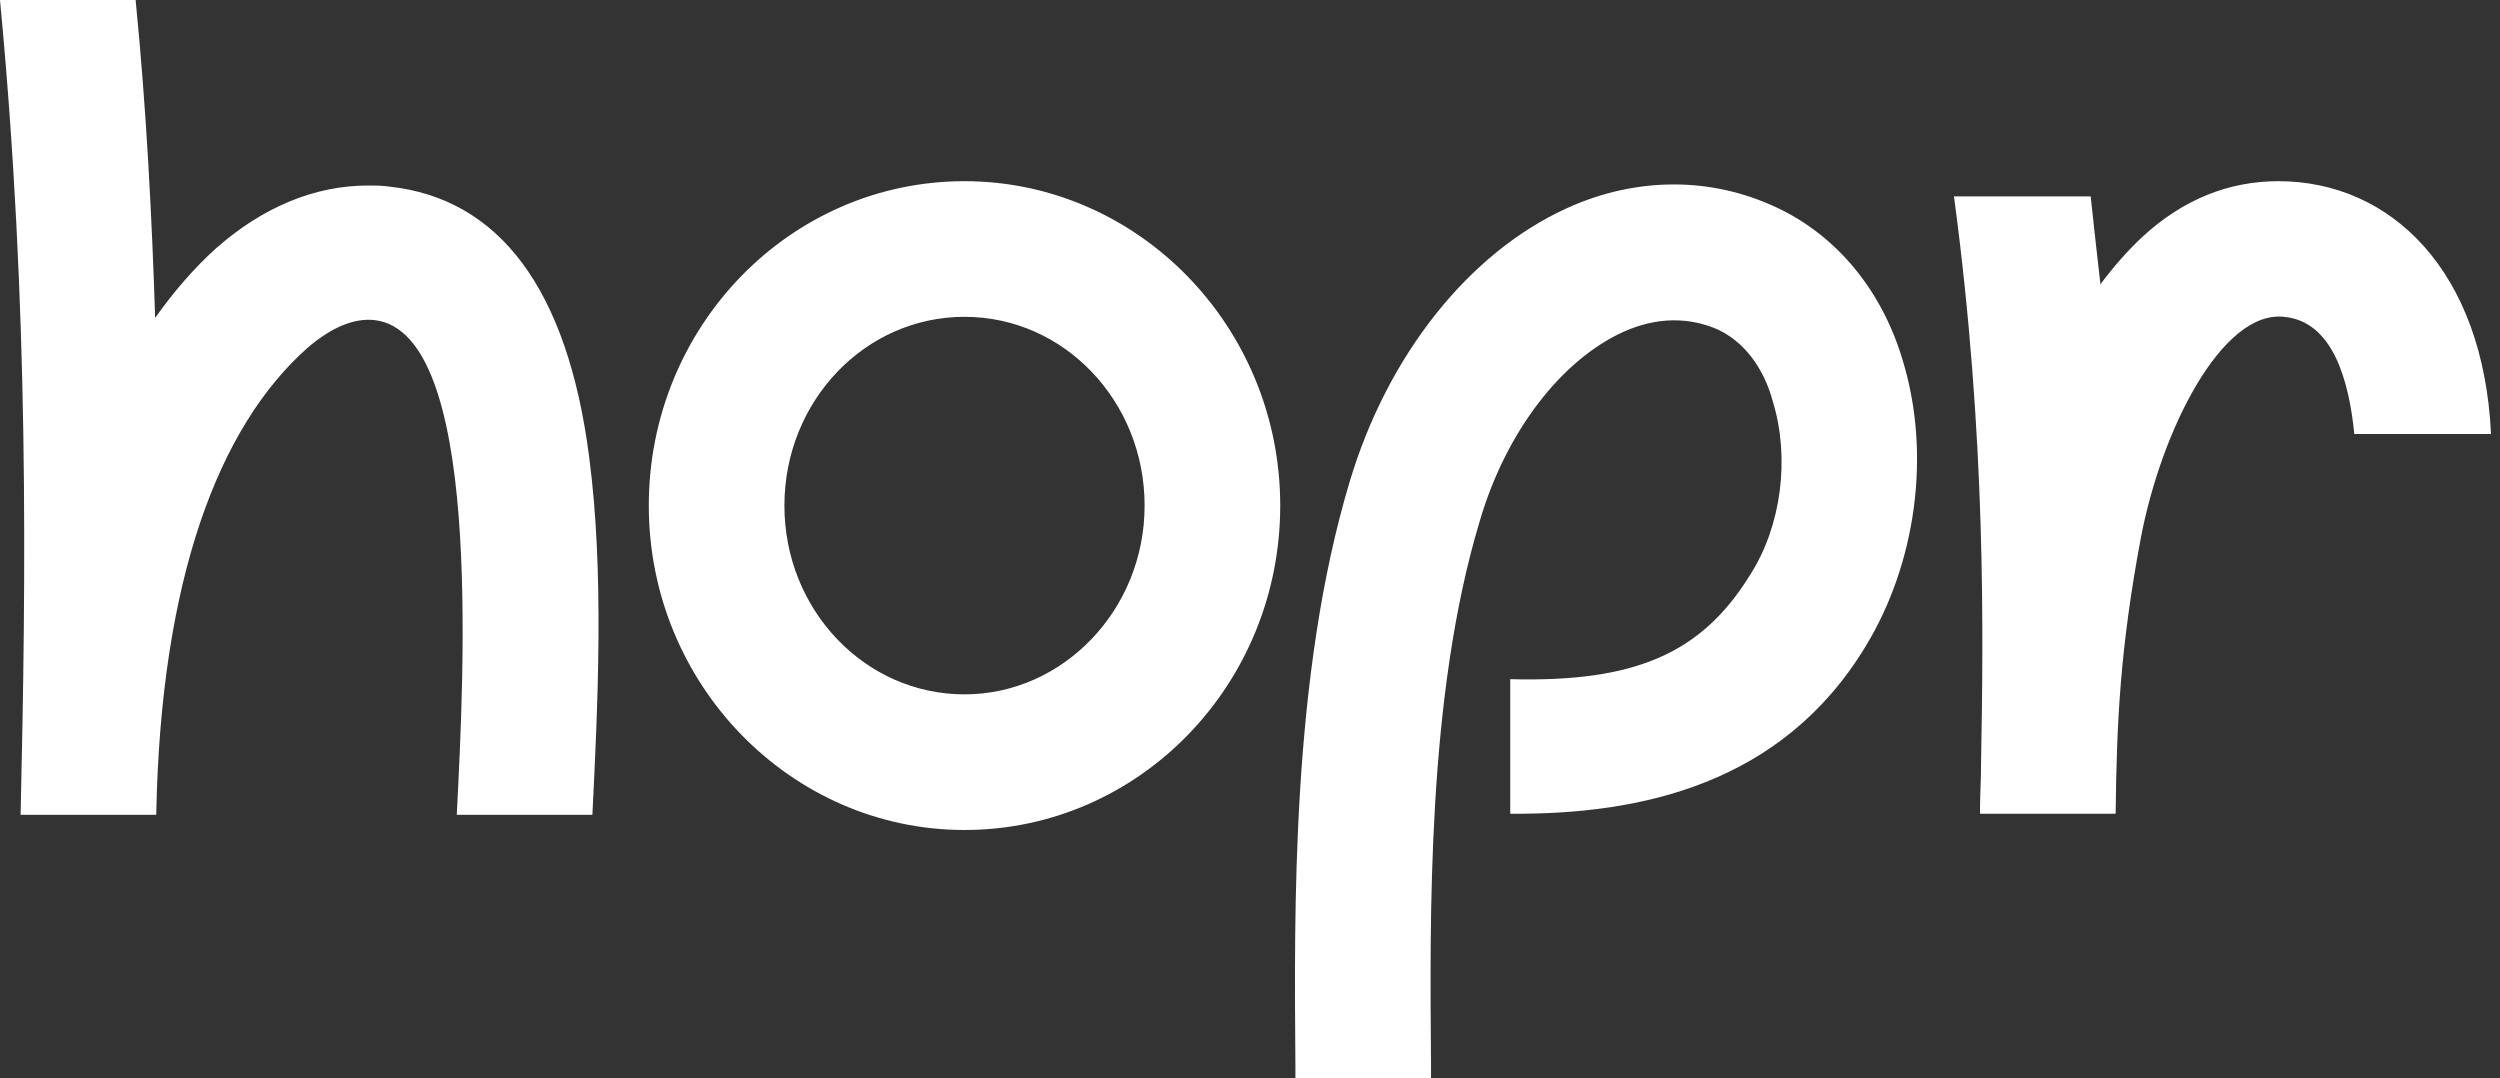 <svg width="153" height="66" viewBox="0 0 153 66" fill="none" xmlns="http://www.w3.org/2000/svg">
<rect x="0" y="0" width="153" height="66" fill="#333333" stroke="none"/>
<path d="M102.453 11.288C104.578 11.288 106.703 11.752 108.694 12.682C112.413 14.408 115.201 17.795 116.463 22.11C118.189 27.821 117.259 34.461 114.205 39.507C109.092 48.006 100.394 49.865 92.427 49.799V41.565C99.996 41.765 104.113 40.038 107.101 35.191C109.026 32.203 109.557 28.02 108.495 24.567C108.097 23.04 107.1 21.115 105.175 20.186C103.382 19.389 101.39 19.389 99.332 20.318C95.547 22.045 92.161 26.427 90.567 31.871C87.314 42.628 87.513 56.239 87.579 65.203V66H79.279V65.269C79.213 55.775 79.014 41.432 82.6 29.48C84.924 21.712 89.903 15.47 95.879 12.748C98.07 11.752 100.262 11.288 102.453 11.288ZM59.028 11.089C69.652 11.089 78.349 19.986 78.35 30.941C78.35 41.897 69.718 50.795 59.028 50.795C48.405 50.795 39.706 41.897 39.706 30.941C39.706 19.986 48.338 11.089 59.028 11.089ZM8.3 0C8.964 6.706 9.296 13.28 9.495 19.455C10.624 17.862 11.885 16.4 13.213 15.205C16.068 12.682 19.255 11.355 22.509 11.354C22.974 11.354 23.372 11.354 23.837 11.421C30.543 12.151 34.727 17.662 36.055 27.954C36.984 34.992 36.586 43.159 36.254 49.865H27.954C28.419 40.769 29.481 20.318 22.907 19.588C21.646 19.455 20.252 20.052 18.791 21.314C13.413 26.094 9.827 35.39 9.562 49.865H1.262V49.799C1.594 35.324 1.793 18.857 0 0H8.3ZM139.437 11.089C146.342 11.089 151.985 16.6 152.45 26.56H144.084C143.752 23.24 142.756 19.654 139.769 19.389C135.984 18.99 132.266 26.294 131.004 33C129.742 39.773 129.543 44.221 129.477 49.799H121.177V49.533C121.177 48.67 121.243 47.674 121.243 46.546C121.376 39.043 121.575 26.825 119.583 12.019H127.949C128.148 13.878 128.348 15.67 128.547 17.396C129.344 16.334 130.207 15.338 131.137 14.475C133.593 12.217 136.382 11.089 139.437 11.089ZM59.028 19.389C52.92 19.389 48.006 24.567 48.006 30.941C48.006 37.316 52.92 42.495 59.028 42.495C65.07 42.495 70.05 37.316 70.05 30.941C70.05 24.567 65.137 19.389 59.028 19.389Z" fill="white"/>
</svg>
